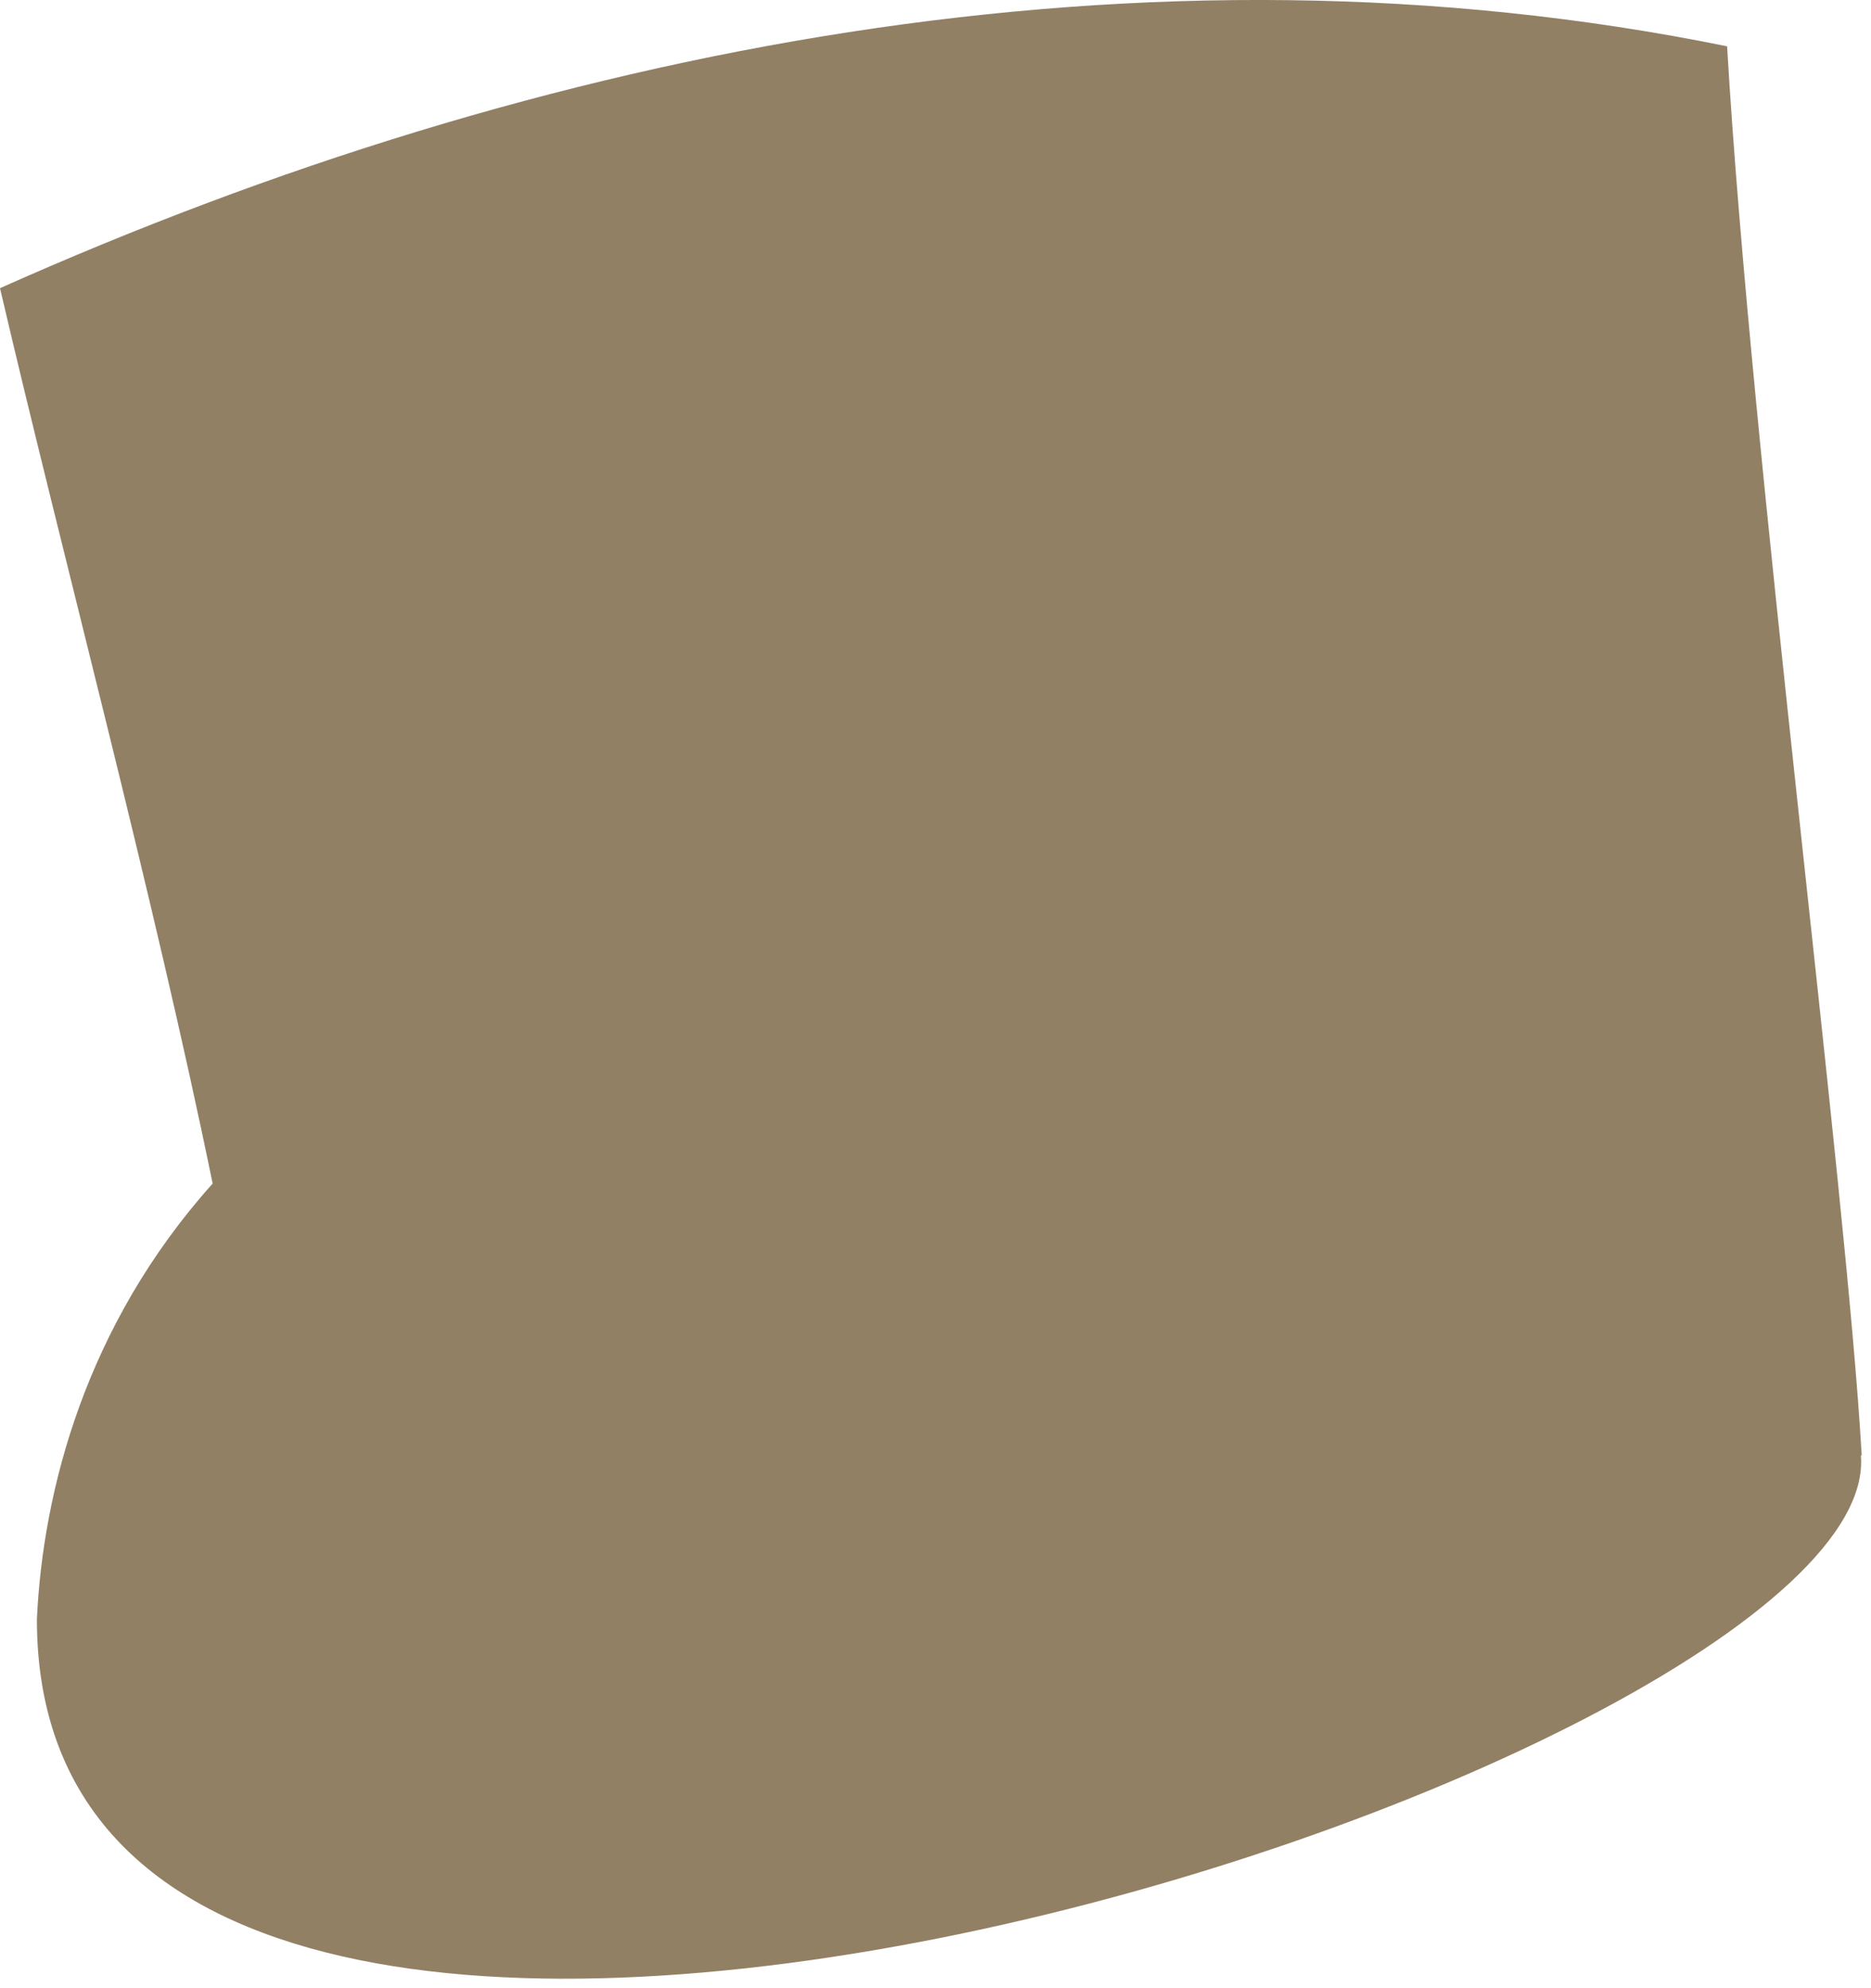 <?xml version="1.0" encoding="utf-8"?>
<svg xmlns="http://www.w3.org/2000/svg" fill="none" height="100%" overflow="visible" preserveAspectRatio="none" style="display: block;" viewBox="0 0 32 34" width="100%">
<path d="M31.841 24.89C31.577 20.24 29.949 7.818 29.539 0.792C19.595 -1.232 9.269 0.792 0 4.928C1.071 9.519 2.611 15.239 3.637 20.24C1.467 22.66 0.733 25.491 0.631 27.691C0.631 40.451 32.267 30.228 31.827 24.89H31.841Z" fill="#928065" id="cdncdndjn"/>
</svg>
